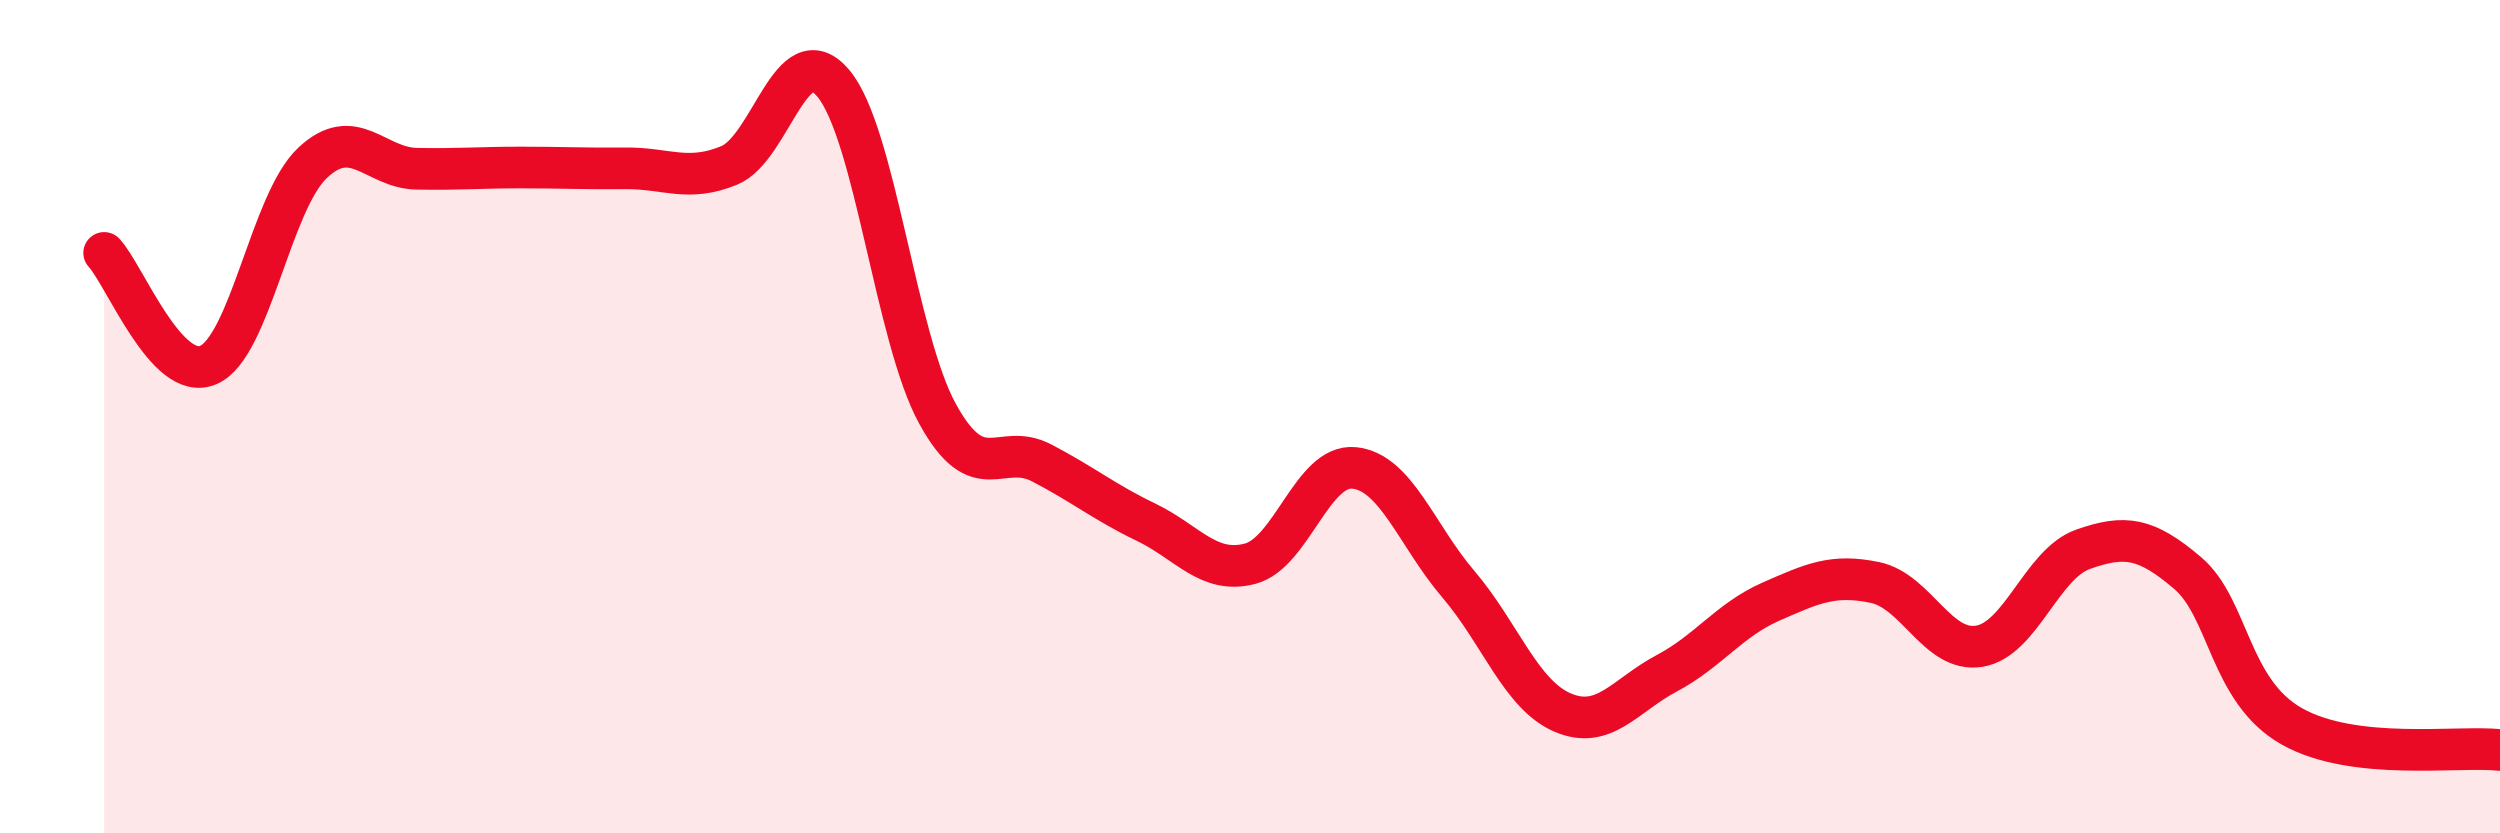 
    <svg width="60" height="20" viewBox="0 0 60 20" xmlns="http://www.w3.org/2000/svg">
      <path
        d="M 2.5,6.07 C 3,6.61 4,9.19 5,8.76 C 6,8.33 6.5,4.85 7.5,3.91 C 8.5,2.97 9,4.03 10,4.05 C 11,4.07 11.5,4.02 12.5,4.02 C 13.5,4.02 14,4.05 15,4.04 C 16,4.03 16.5,4.38 17.5,3.97 C 18.5,3.56 19,0.81 20,2 C 21,3.19 21.5,8.11 22.5,9.93 C 23.5,11.75 24,10.59 25,11.11 C 26,11.63 26.5,12.05 27.5,12.53 C 28.5,13.01 29,13.79 30,13.53 C 31,13.27 31.5,11.13 32.5,11.23 C 33.5,11.33 34,12.85 35,14.02 C 36,15.19 36.5,16.67 37.5,17.1 C 38.5,17.53 39,16.69 40,16.16 C 41,15.63 41.5,14.88 42.5,14.44 C 43.5,14 44,13.77 45,13.98 C 46,14.19 46.5,15.67 47.5,15.51 C 48.5,15.35 49,13.53 50,13.18 C 51,12.83 51.5,12.9 52.5,13.75 C 53.5,14.6 53.5,16.58 55,17.43 C 56.5,18.28 59,17.89 60,18L60 20L2.5 20Z"
        fill="#EB0A25"
        opacity="0.1"
        stroke-linecap="round"
        stroke-linejoin="round"
      />
      <path
        d="M 2.5,6.07 C 3,6.61 4,9.19 5,8.76 C 6,8.33 6.5,4.85 7.5,3.91 C 8.5,2.97 9,4.03 10,4.05 C 11,4.07 11.5,4.02 12.5,4.02 C 13.5,4.02 14,4.05 15,4.04 C 16,4.03 16.5,4.38 17.5,3.97 C 18.5,3.56 19,0.81 20,2 C 21,3.19 21.5,8.11 22.5,9.93 C 23.5,11.75 24,10.59 25,11.11 C 26,11.63 26.5,12.05 27.5,12.53 C 28.5,13.01 29,13.79 30,13.53 C 31,13.27 31.5,11.13 32.5,11.23 C 33.5,11.33 34,12.85 35,14.02 C 36,15.19 36.5,16.67 37.5,17.1 C 38.5,17.53 39,16.69 40,16.16 C 41,15.63 41.5,14.88 42.5,14.44 C 43.5,14 44,13.77 45,13.98 C 46,14.19 46.5,15.67 47.5,15.51 C 48.5,15.35 49,13.53 50,13.18 C 51,12.83 51.5,12.9 52.5,13.75 C 53.5,14.6 53.5,16.58 55,17.43 C 56.5,18.28 59,17.89 60,18"
        stroke="#EB0A25"
        stroke-width="1"
        fill="none"
        stroke-linecap="round"
        stroke-linejoin="round"
      />
    </svg>
  
